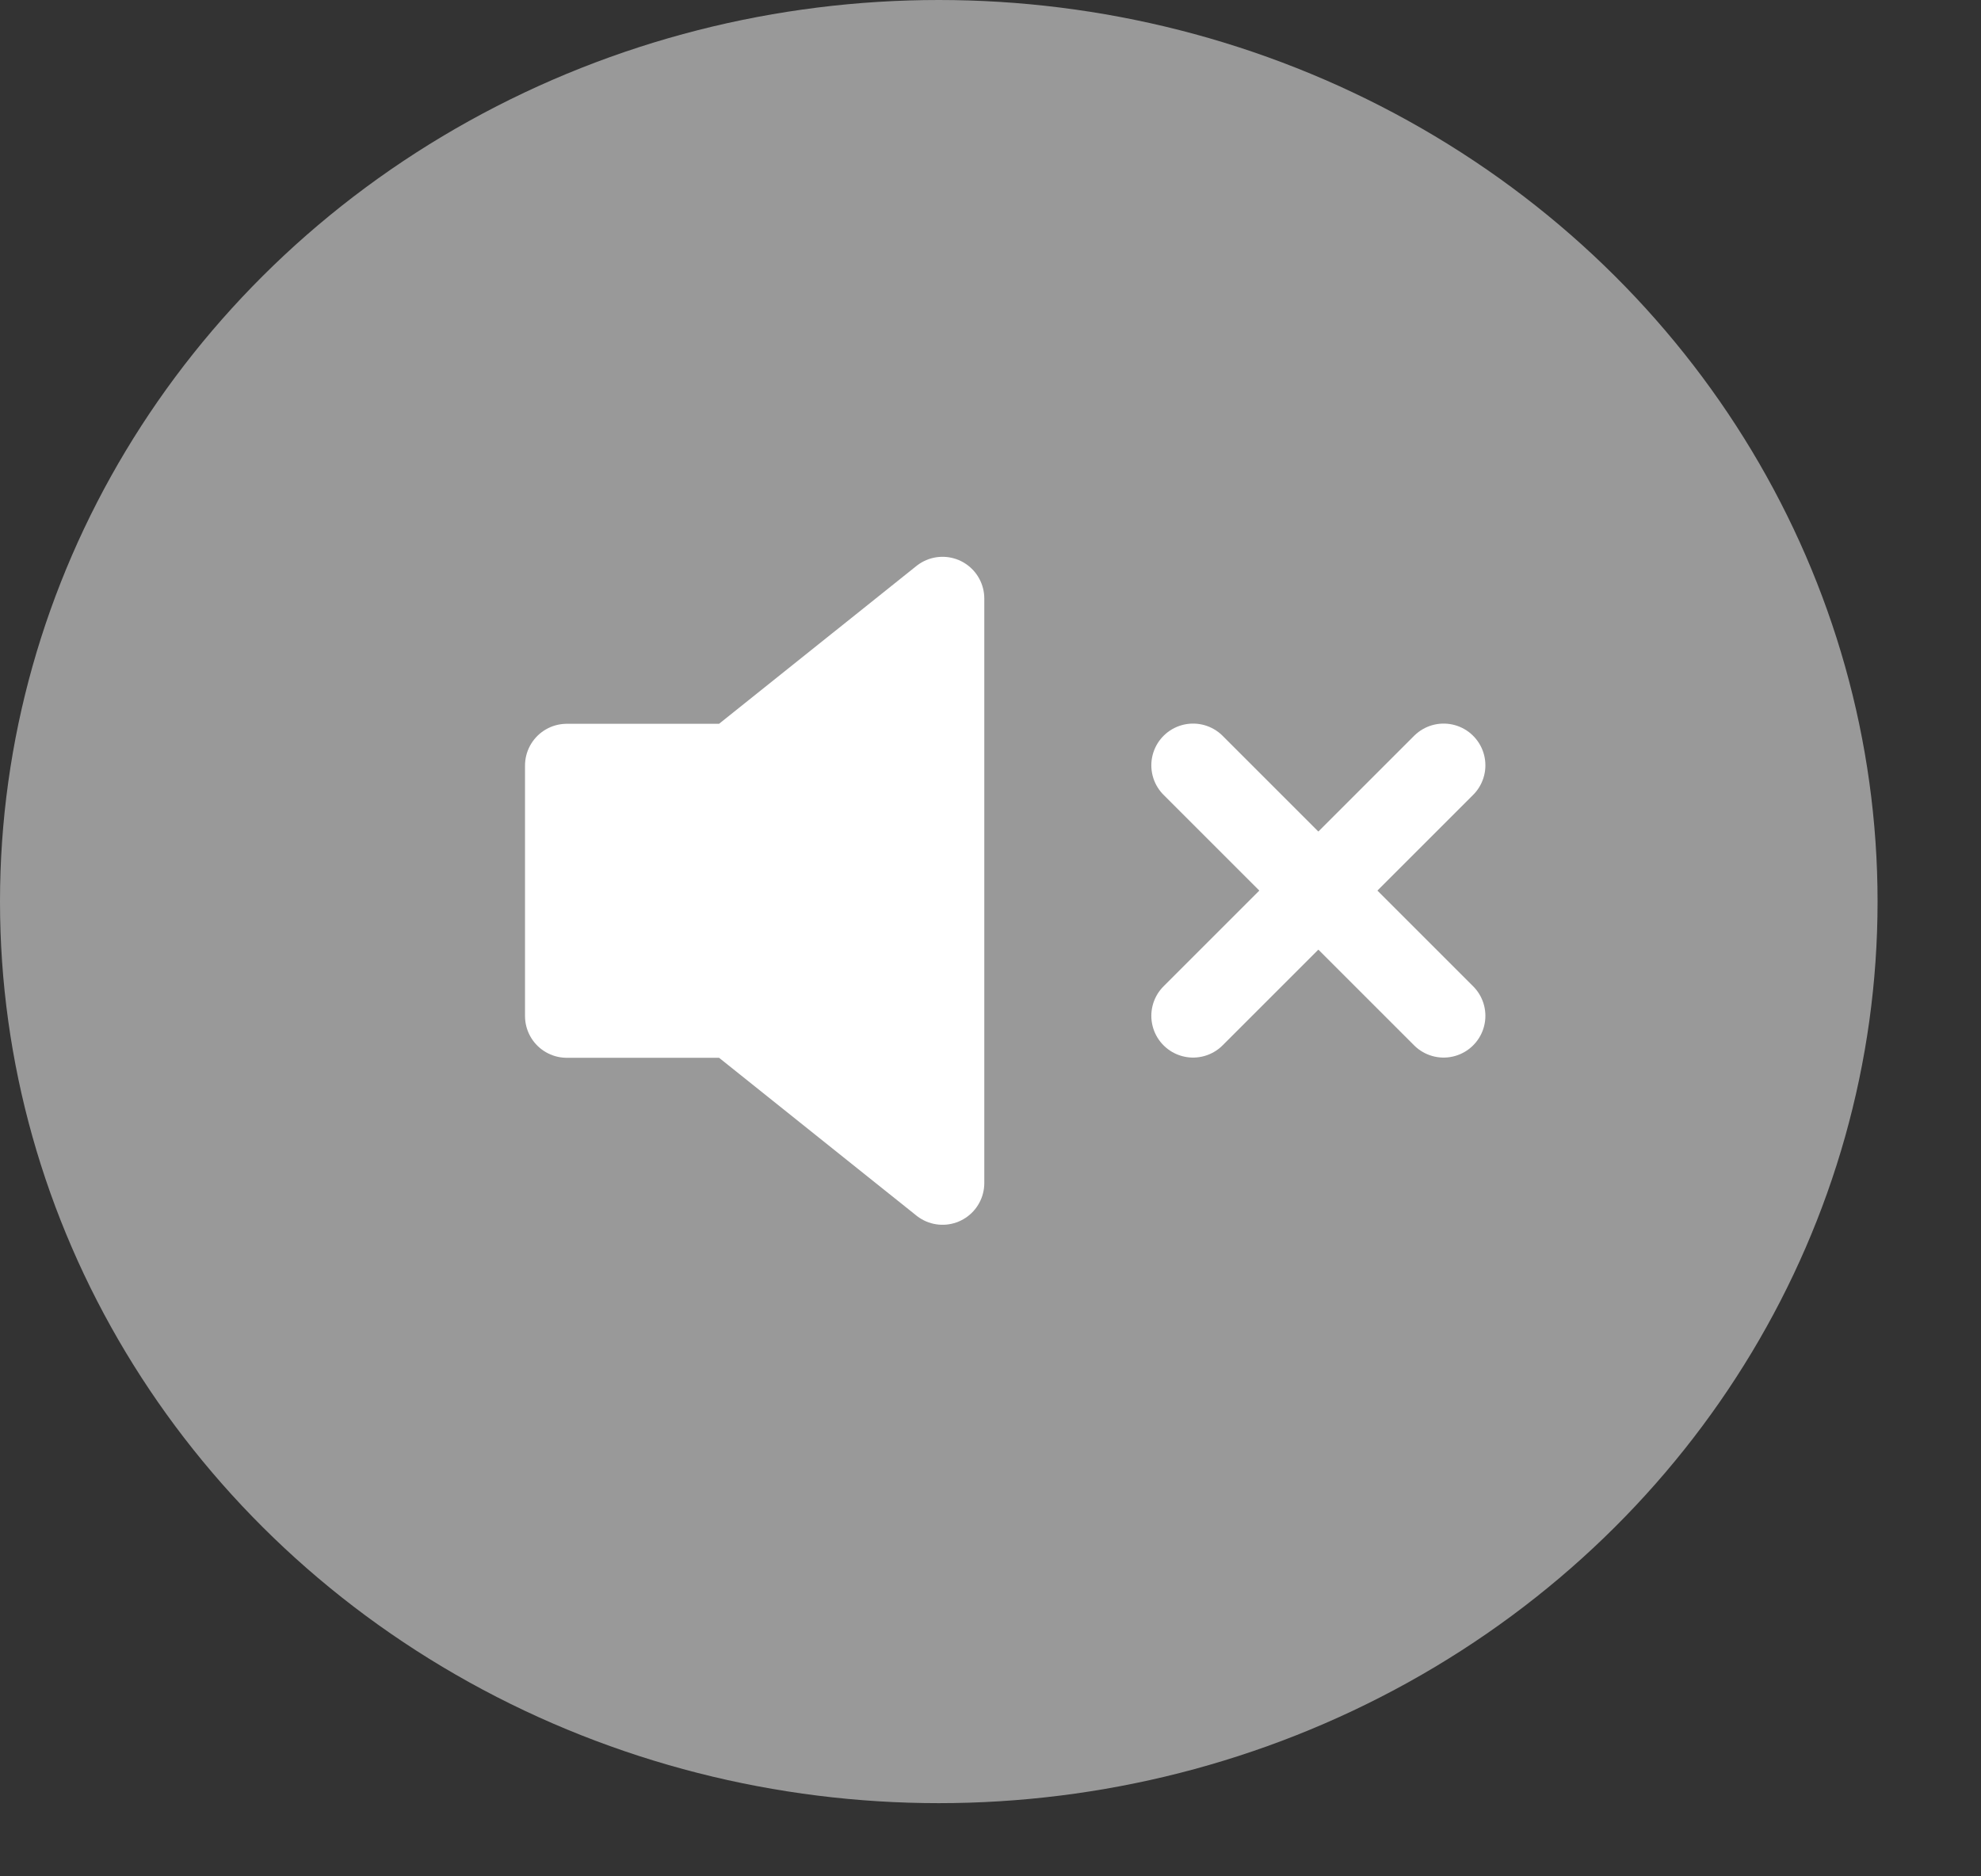<?xml version="1.0" encoding="UTF-8"?> <svg xmlns="http://www.w3.org/2000/svg" width="19" height="18" viewBox="0 0 19 18" fill="none"><rect x="0" y="0" width="19" height="18" fill="#333333" stroke="none"/> <ellipse cx="9.004" cy="8.649" rx="9.004" ry="8.649" fill="white" fill-opacity="0.5"></ellipse> <g clip-path="url(#clip0_210_1300)"> <path d="M9.04 5.742L7.037 7.344H5.436V9.747H7.037L9.04 11.349V5.742Z" fill="white" stroke="white" stroke-width="0.801" stroke-linecap="round" stroke-linejoin="round"></path> <path d="M13.846 7.342L11.443 9.745" stroke="white" stroke-width="0.801" stroke-linecap="round" stroke-linejoin="round"></path> <path d="M11.443 7.342L13.846 9.745" stroke="white" stroke-width="0.801" stroke-linecap="round" stroke-linejoin="round"></path> </g> <defs> <clipPath id="clip0_210_1300"> <rect width="11.786" height="9.429" fill="white" transform="translate(3.141 3.928)"></rect> </clipPath> </defs> </svg> 
